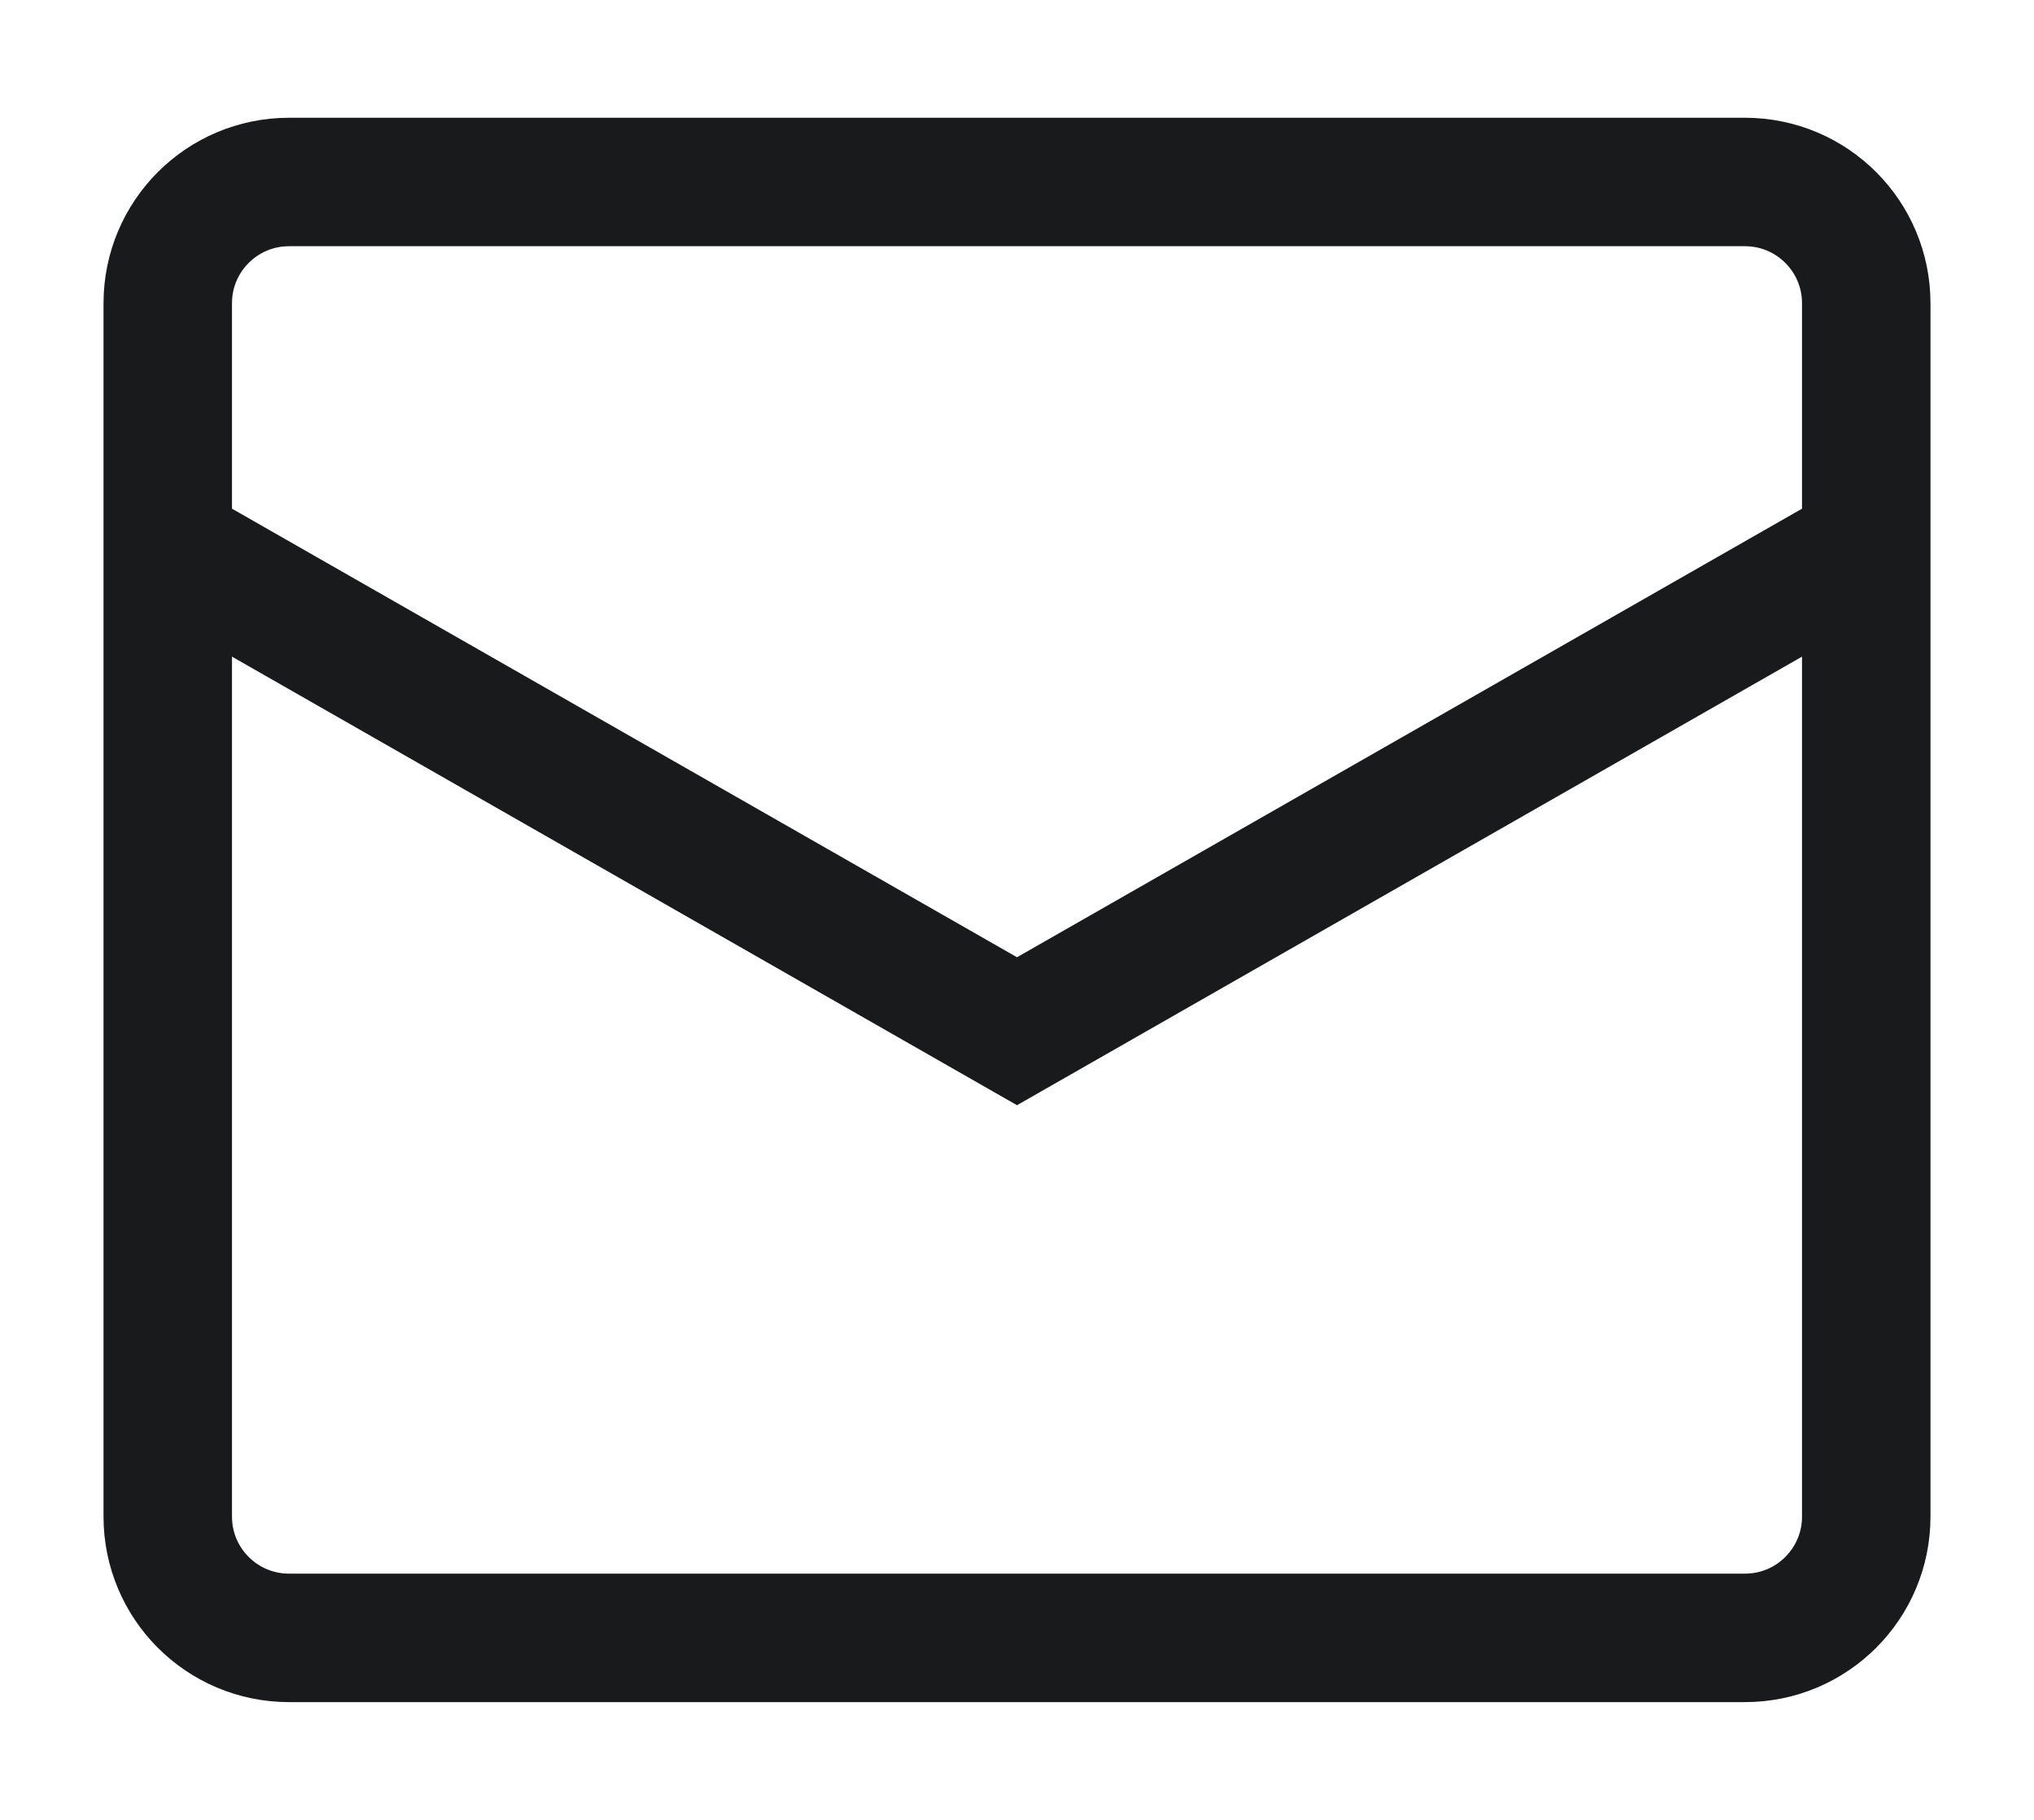 <svg width="19" height="17" viewBox="0 0 19 17" fill="none" xmlns="http://www.w3.org/2000/svg">
<g id="envelope">
<path id="Vector" d="M1.567 5.1L9.5 9.633L17.433 5.1M2.7 1.7H16.3C16.926 1.7 17.433 2.207 17.433 2.833V14.167C17.433 14.793 16.926 15.3 16.3 15.3H2.7C2.074 15.3 1.567 14.793 1.567 14.167V2.833C1.567 2.207 2.074 1.7 2.7 1.7Z" stroke="#191A1C" stroke-width="1.2"/>
</g>
</svg>
